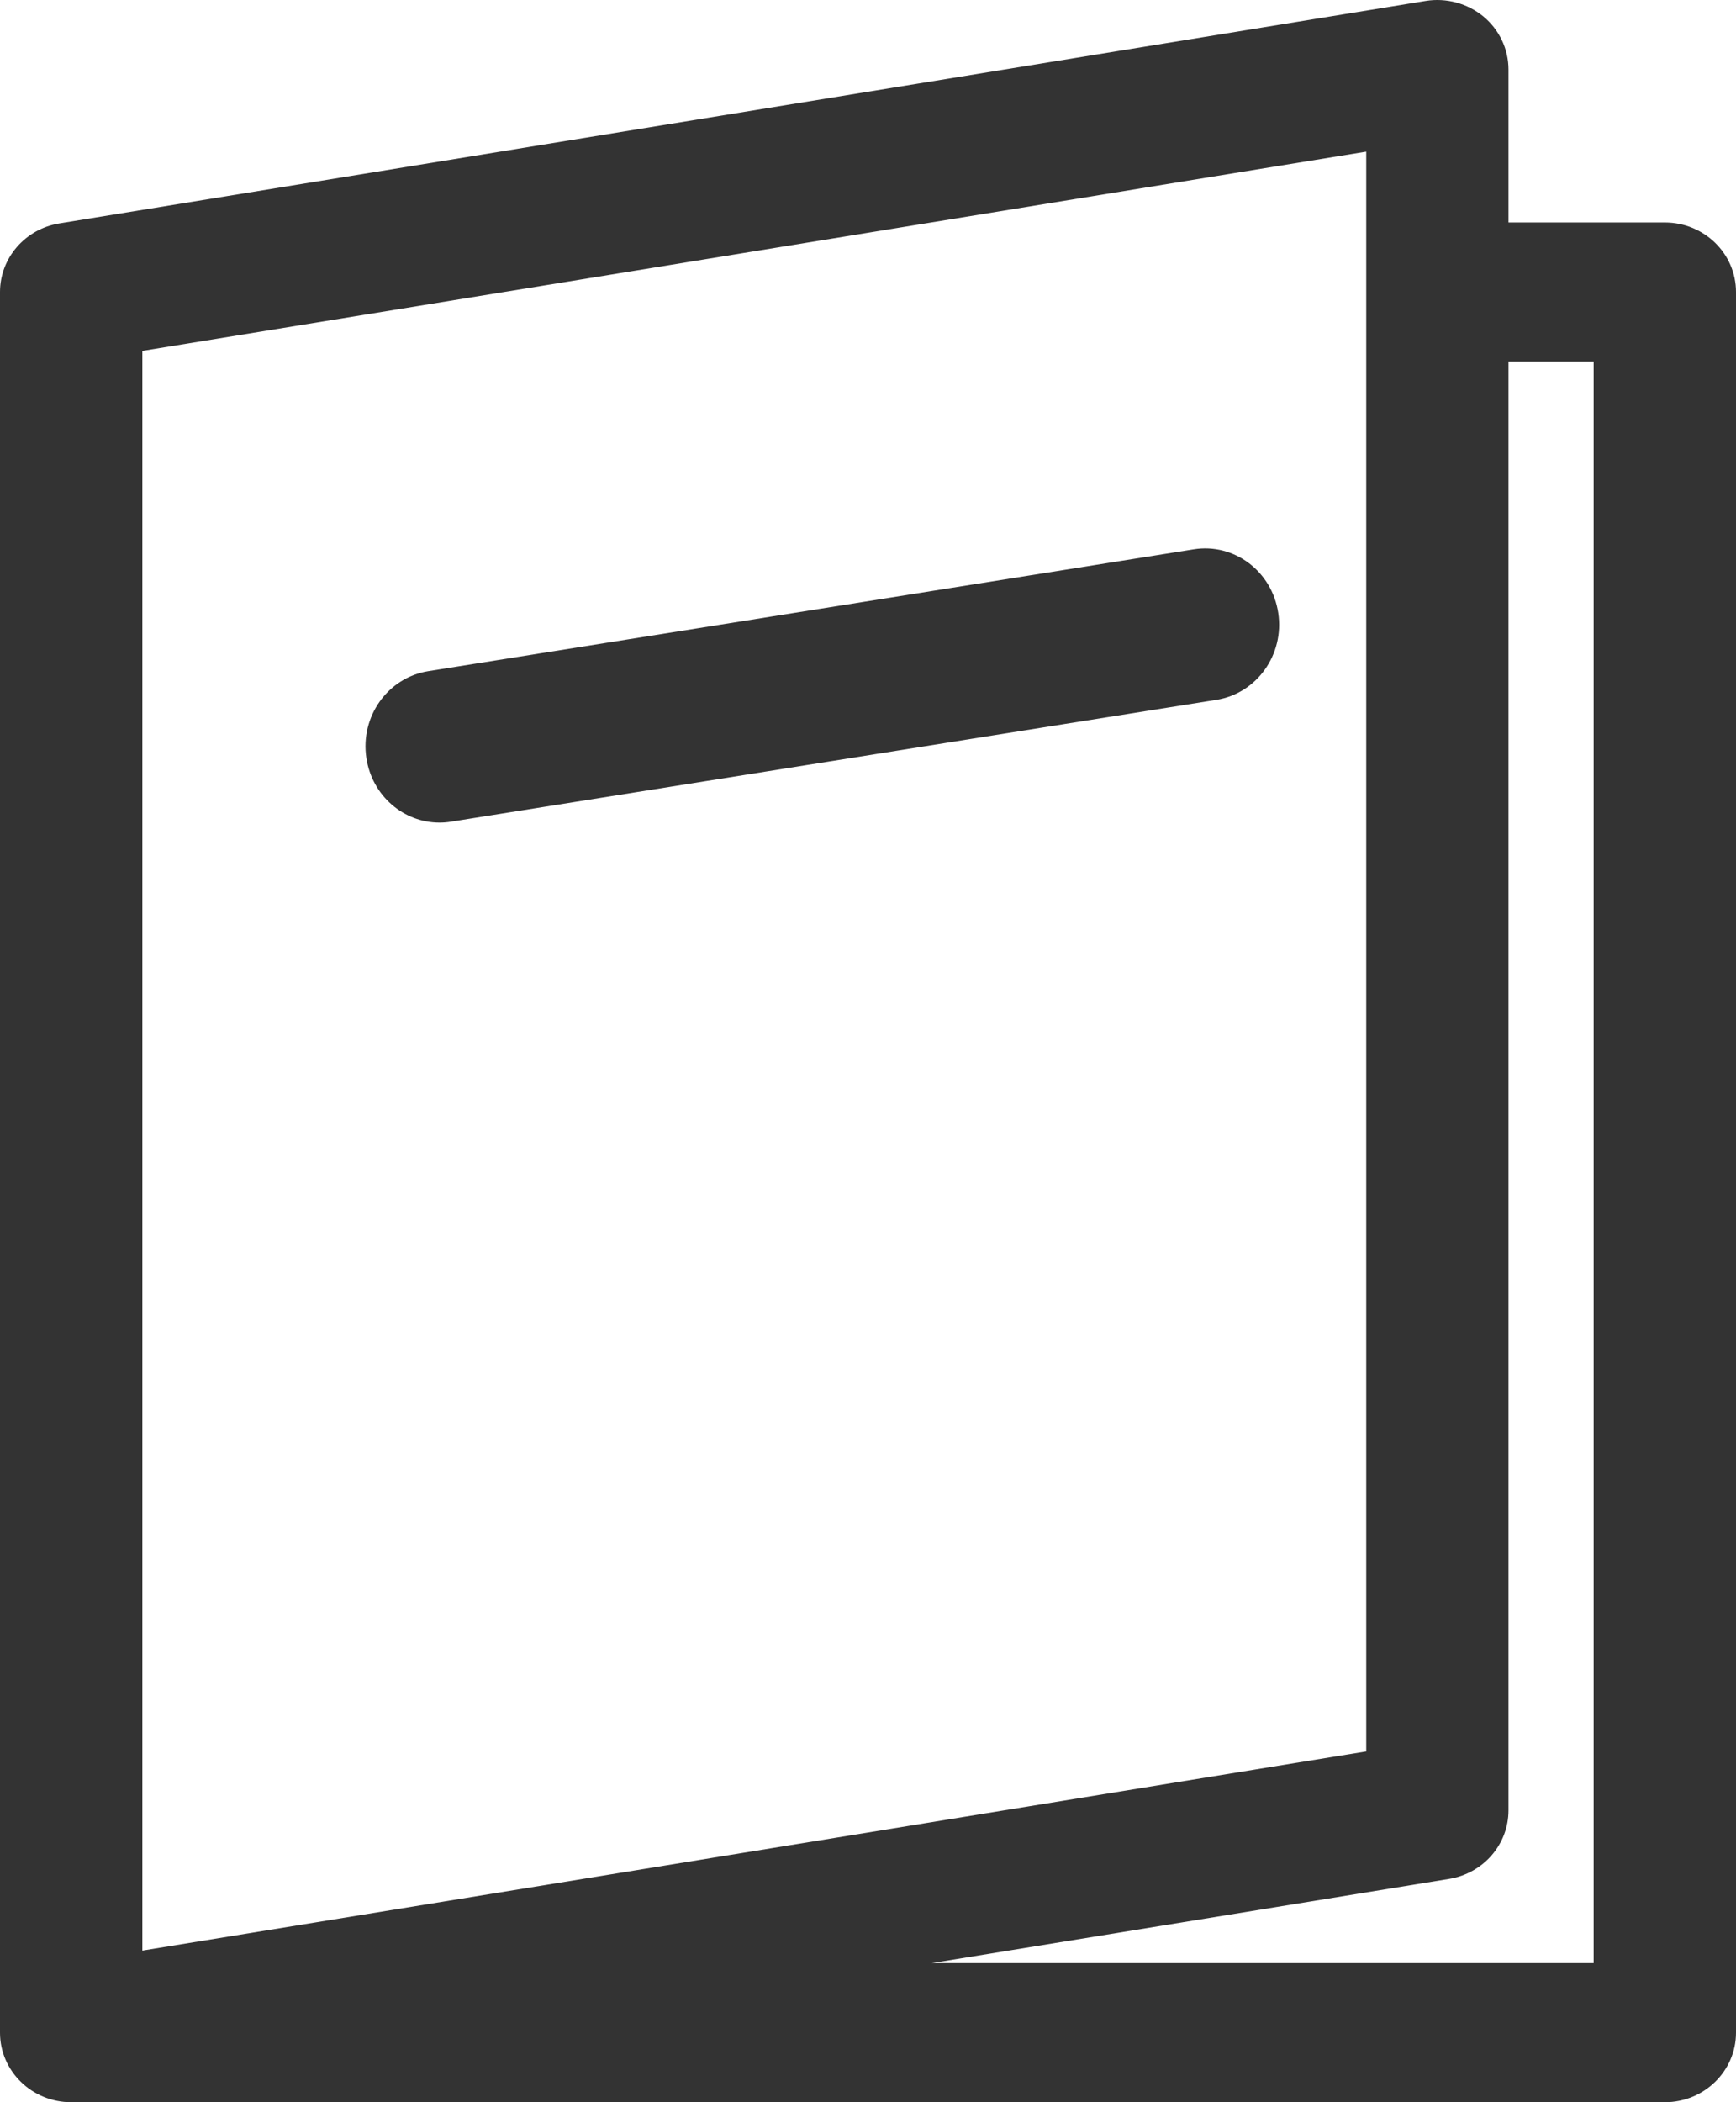 <?xml version="1.0" encoding="UTF-8"?>
<svg width="19px" height="23px" viewBox="0 0 19 23" version="1.1" xmlns="http://www.w3.org/2000/svg" xmlns:xlink="http://www.w3.org/1999/xlink">
    <title>magazines</title>
    <g id="Page-1" stroke="none" stroke-width="1" fill="none" fill-rule="evenodd">
        <g id="Main-menu" transform="translate(-1266, -29)" fill="#333333" fill-rule="nonzero">
            <g id="magazines" transform="translate(1266, 29)">
                <path d="M18.221,2.434 L16.51,2.434 L16.51,0.761 C16.51,0.537 16.41,0.325 16.235,0.18 C16.06,0.036 15.829,-0.026 15.604,0.01 L0.651,2.444 C0.275,2.505 0,2.823 0,3.195 L0,22.239 C0,22.659 0.349,23 0.779,23 L18.221,23 C18.651,23 19,22.659 19,22.239 L19,3.195 C19,2.774 18.651,2.434 18.221,2.434 Z M1.558,3.839 L14.953,1.659 L14.953,19.162 L1.558,21.341 L1.558,3.839 Z M17.442,21.478 L10.198,21.478 L15.859,20.557 C16.235,20.496 16.51,20.179 16.51,19.807 L16.51,3.956 L17.442,3.956 L17.442,21.478 L17.442,21.478 Z" id="Shape"></path>
                <path d="M13.065,6.01 L4.687,7.343 C4.244,7.414 3.941,7.839 4.01,8.294 C4.072,8.706 4.417,9 4.81,9 C4.851,9 4.893,8.997 4.935,8.99 L13.313,7.657 C13.756,7.586 14.059,7.161 13.99,6.706 C13.922,6.251 13.508,5.939 13.065,6.01 Z" id="Path"></path>
            </g>
        </g>
    </g>
</svg>